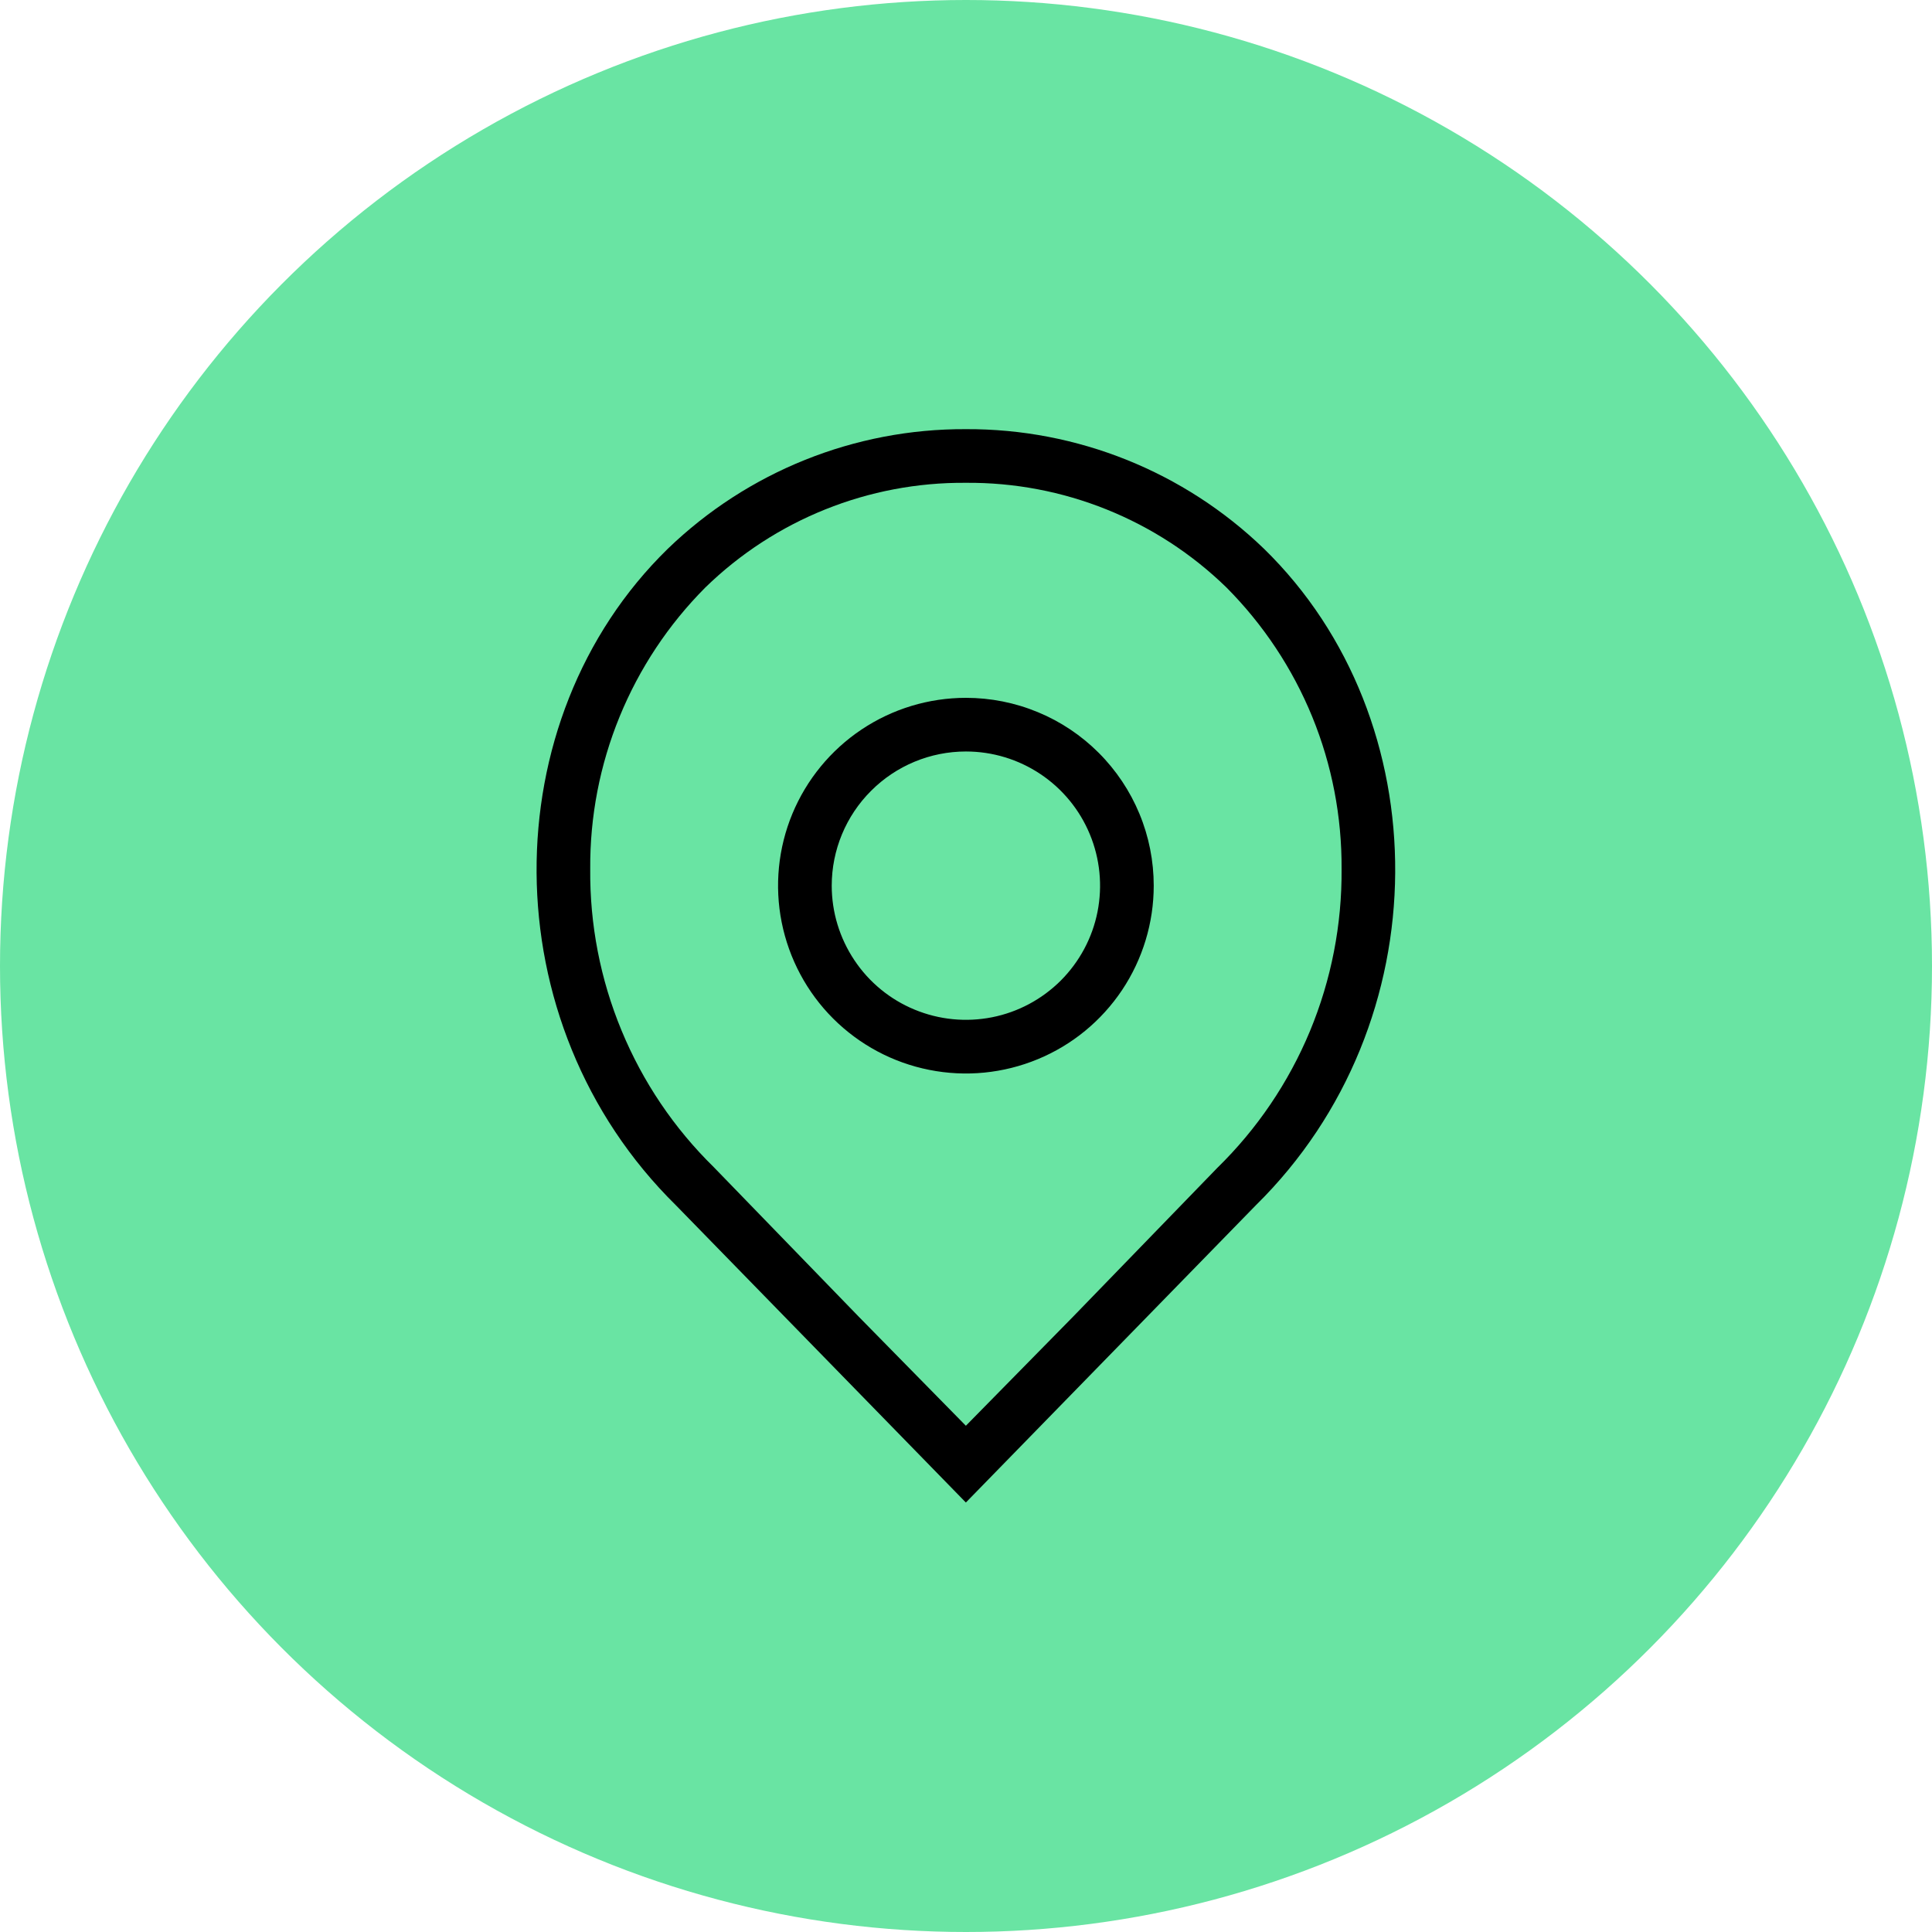<svg width="30" height="30" viewBox="0 0 30 30" fill="none" xmlns="http://www.w3.org/2000/svg">
<circle cx="15" cy="15" r="15" fill="#69E4A3"/>
<path d="M14.998 7.497C16.508 7.485 17.962 8.069 19.044 9.122C19.616 9.697 20.069 10.379 20.376 11.129C20.683 11.879 20.837 12.683 20.832 13.493C20.839 14.357 20.672 15.213 20.341 16.011C20.009 16.809 19.52 17.531 18.902 18.135L16.665 20.443L14.998 22.139L13.332 20.443L11.082 18.122C10.467 17.519 9.981 16.799 9.652 16.003C9.322 15.208 9.157 14.354 9.165 13.493C9.159 12.683 9.314 11.879 9.621 11.129C9.928 10.379 10.38 9.697 10.953 9.122C12.034 8.069 13.488 7.485 14.998 7.497ZM14.998 6.664C13.272 6.656 11.611 7.323 10.369 8.522C7.648 11.177 7.615 15.881 10.498 18.718L14.998 23.331L19.498 18.718C22.382 15.881 22.348 11.177 19.628 8.522C18.386 7.323 16.725 6.656 14.998 6.664Z" fill="black"/>
<path d="M14.999 11.669C15.411 11.669 15.813 11.791 16.156 12.02C16.499 12.249 16.766 12.575 16.923 12.955C17.081 13.336 17.122 13.755 17.042 14.159C16.962 14.563 16.763 14.934 16.472 15.226C16.18 15.517 15.809 15.716 15.405 15.796C15.001 15.876 14.582 15.835 14.201 15.677C13.821 15.52 13.495 15.253 13.267 14.91C13.038 14.567 12.915 14.165 12.915 13.753C12.915 13.2 13.135 12.67 13.526 12.28C13.916 11.889 14.446 11.669 14.999 11.669ZM14.999 10.836C14.422 10.836 13.858 11.007 13.378 11.328C12.899 11.648 12.525 12.104 12.304 12.636C12.083 13.169 12.025 13.756 12.138 14.322C12.251 14.887 12.528 15.407 12.936 15.815C13.344 16.223 13.864 16.501 14.43 16.613C14.995 16.726 15.582 16.668 16.115 16.447C16.648 16.227 17.103 15.853 17.424 15.373C17.744 14.893 17.915 14.329 17.915 13.753C17.915 13.37 17.84 12.99 17.693 12.636C17.547 12.283 17.332 11.961 17.061 11.69C16.79 11.419 16.469 11.204 16.115 11.058C15.761 10.911 15.382 10.836 14.999 10.836Z" fill="black"/>
</svg>
